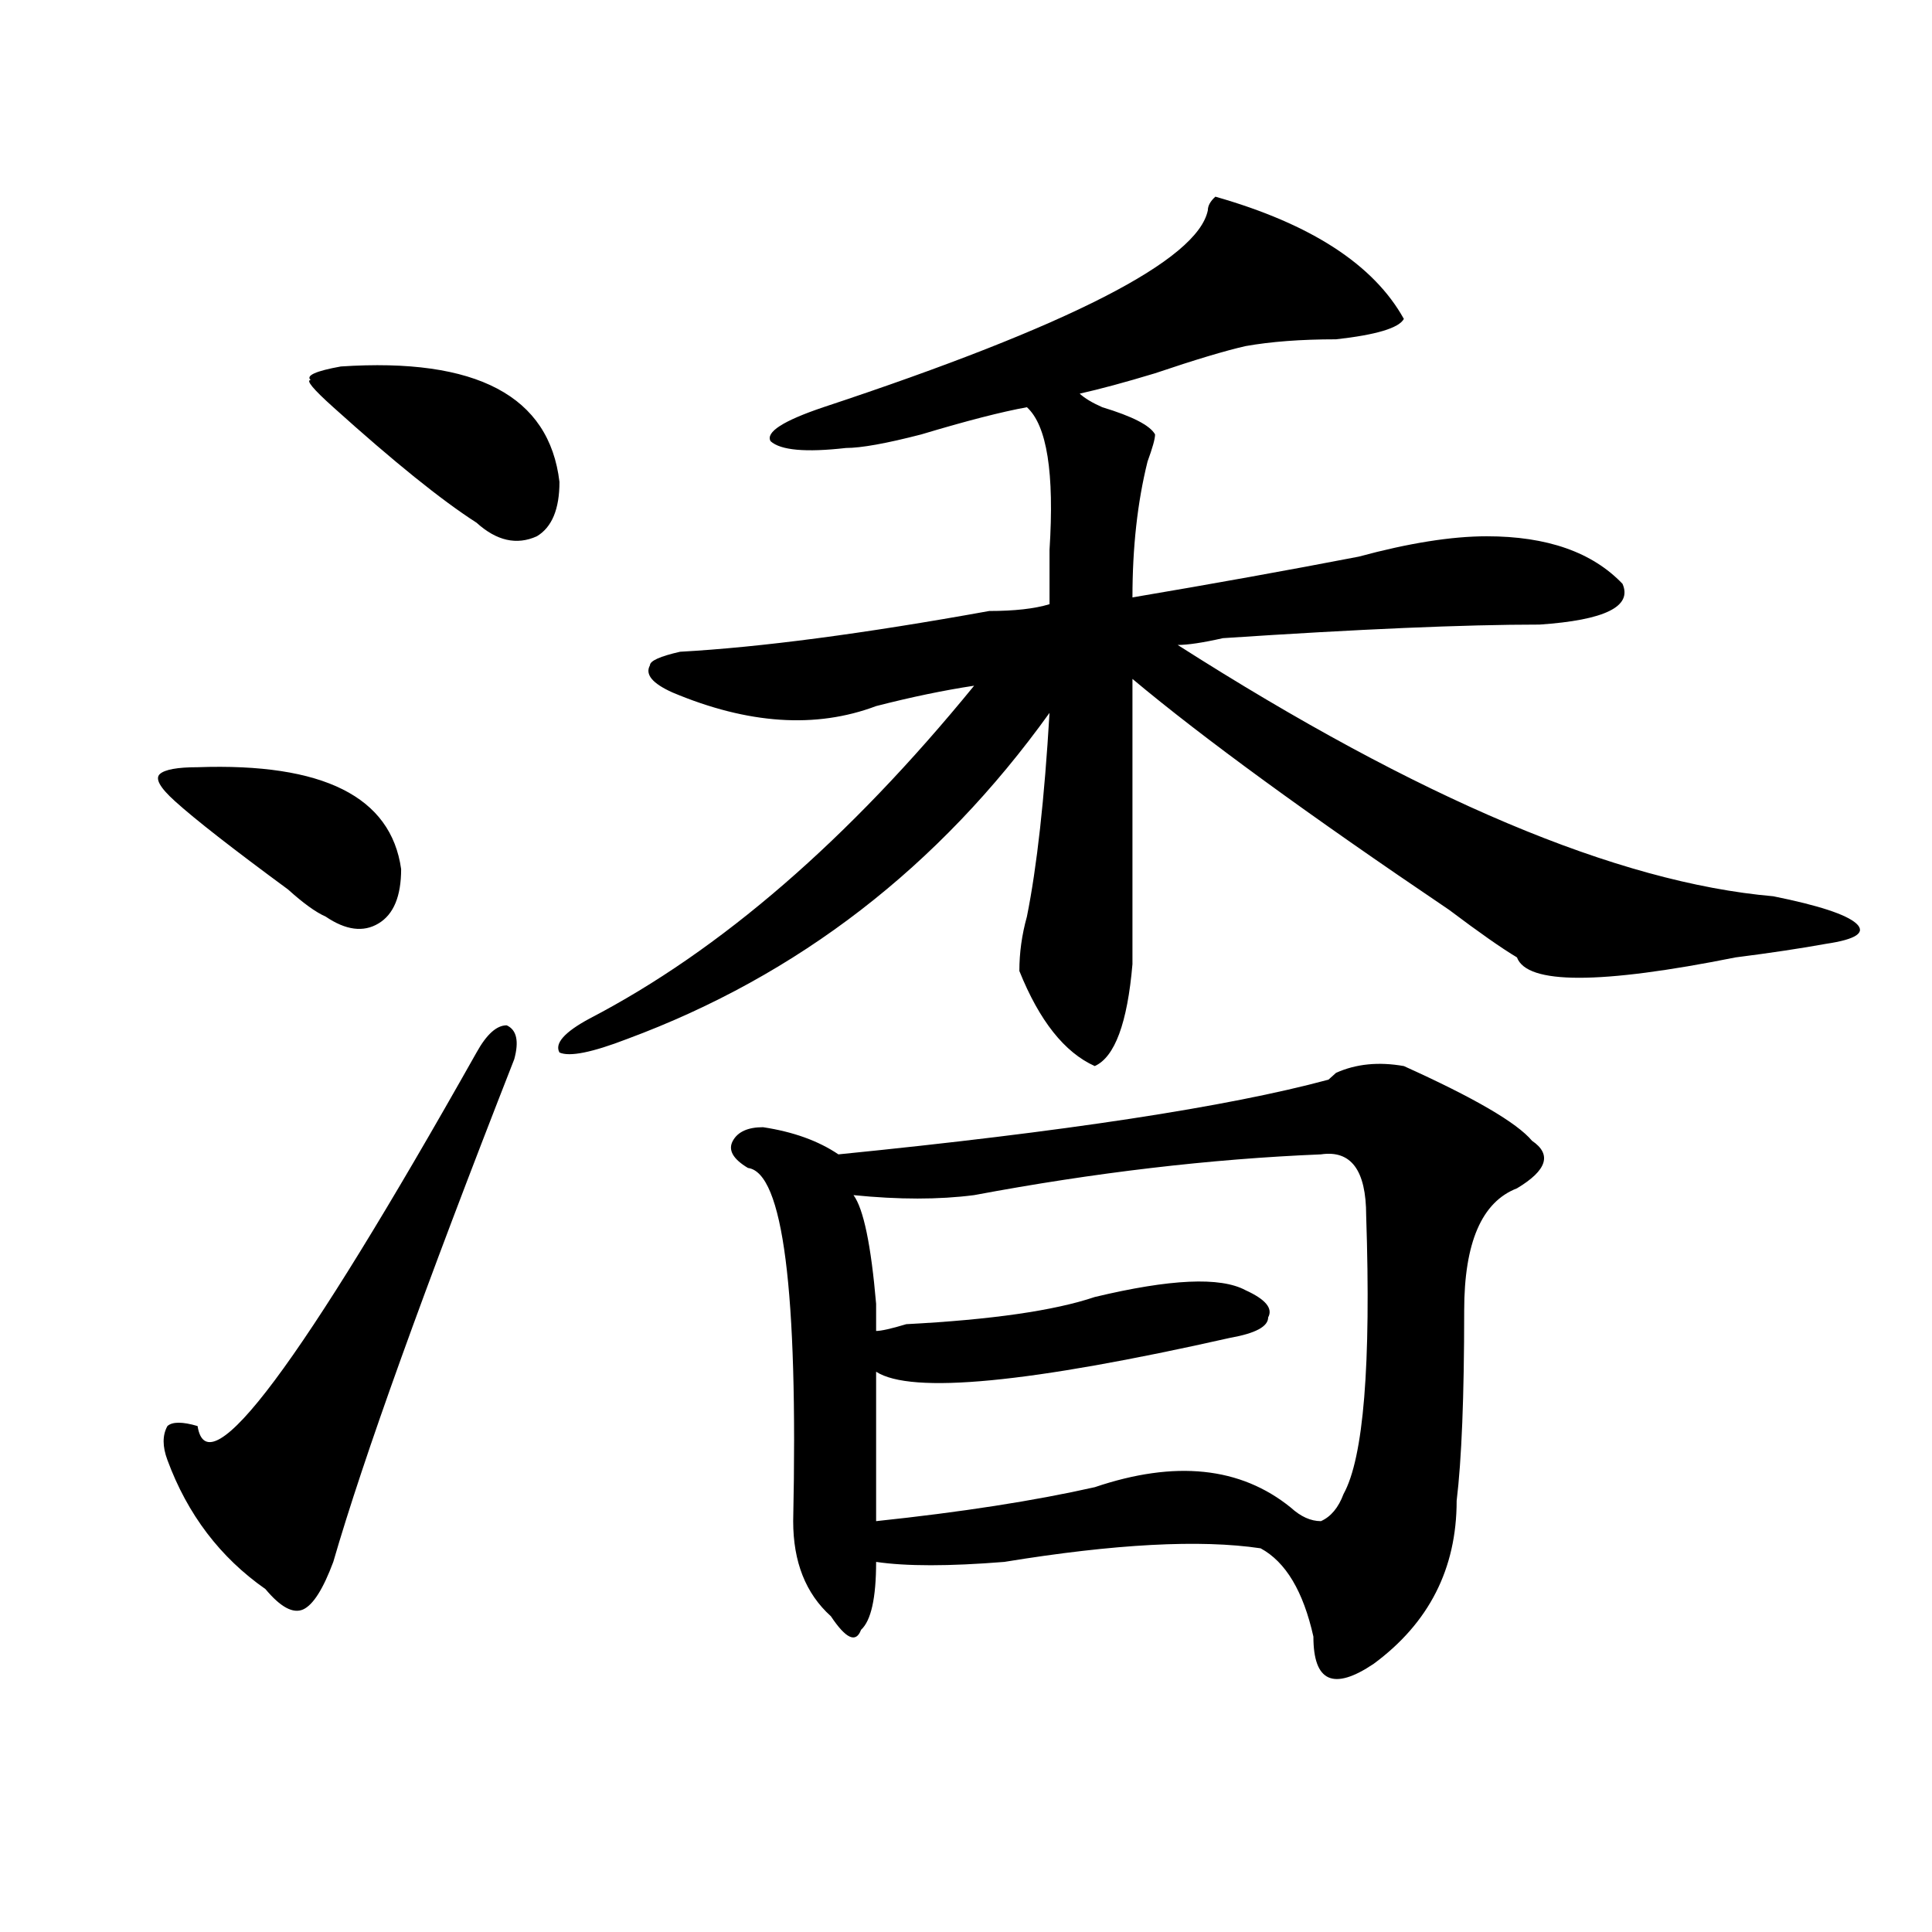 <?xml version="1.0" encoding="utf-8"?>
<!-- Generator: Adobe Illustrator 16.0.0, SVG Export Plug-In . SVG Version: 6.00 Build 0)  -->
<!DOCTYPE svg PUBLIC "-//W3C//DTD SVG 1.1//EN" "http://www.w3.org/Graphics/SVG/1.1/DTD/svg11.dtd">
<svg version="1.1" id="图层_1" xmlns="http://www.w3.org/2000/svg" xmlns:xlink="http://www.w3.org/1999/xlink" x="0px" y="0px"
	 width="1000px" height="1000px" viewBox="0 0 1000 1000" enable-background="new 0 0 1000 1000" xml:space="preserve">
<path d="M102.266,397.109c64.998-2.308,100.119,15.271,105.363,52.734c0,14.063-3.902,23.456-11.707,28.125
	c-7.805,4.724-16.951,3.516-27.316-3.516c-5.244-2.308-11.707-7.031-19.512-14.063c-28.658-21.094-48.17-36.31-58.535-45.703
	c-7.805-7.031-10.427-11.7-7.805-14.063C85.314,398.317,91.839,397.109,102.266,397.109z M266.164,548.281
	c-46.828,119.531-78.047,206.269-93.656,260.156c-5.244,14.063-10.427,22.247-15.609,24.609
	c-5.244,2.307-11.707-1.209-19.512-10.547c-23.414-16.37-40.365-38.672-50.73-66.797c-2.622-7.031-2.622-12.854,0-17.578
	c2.561-2.308,7.805-2.308,15.609,0c5.183,32.849,53.291-31.641,144.387-193.359c5.183-9.339,10.365-14.063,15.609-14.063
	C267.444,533.065,268.725,538.942,266.164,548.281z M176.41,189.688c70.242-4.669,107.924,15.271,113.168,59.766
	c0,14.063-3.902,23.456-11.707,28.125c-10.427,4.724-20.854,2.362-31.219-7.031c-18.231-11.7-42.926-31.641-74.145-59.766
	c-10.427-9.339-14.329-14.063-11.707-14.063C158.179,194.411,163.361,192.05,176.41,189.688z M629.082,101.797
	c49.389,14.063,81.949,35.156,97.559,63.281c-2.622,4.724-14.329,8.239-35.121,10.547c-18.231,0-33.841,1.208-46.828,3.516
	c-10.427,2.362-26.036,7.031-46.828,14.063c-15.609,4.724-28.658,8.239-39.023,10.547c2.561,2.362,6.463,4.724,11.707,7.031
	c15.609,4.724,24.694,9.394,27.316,14.063c0,2.362-1.342,7.031-3.902,14.063c-5.244,21.094-7.805,44.55-7.805,70.313
	c41.584-7.031,80.607-14.063,117.07-21.094c25.975-7.031,48.108-10.547,66.34-10.547c31.219,0,54.633,8.239,70.242,24.609
	c5.183,11.755-9.146,18.786-42.926,21.094c-39.023,0-93.656,2.362-163.898,7.031c-10.427,2.362-18.231,3.516-23.414,3.516
	c124.875,79.706,227.616,123.047,308.285,130.078c23.414,4.724,37.682,9.394,42.926,14.063c5.183,4.724,0,8.239-15.609,10.547
	c-13.049,2.362-28.658,4.724-46.828,7.031c-70.242,14.063-107.985,14.063-113.168,0c-7.805-4.669-19.512-12.854-35.121-24.609
	c-72.864-49.219-127.497-89.044-163.898-119.531c0,30.487,0,79.706,0,147.656c-2.622,30.487-9.146,48.065-19.512,52.734
	c-15.609-7.031-28.658-23.401-39.023-49.219c0-9.339,1.28-18.731,3.902-28.125c5.183-25.763,9.085-60.919,11.707-105.469
	c-57.255,79.706-130.119,135.956-218.531,168.75c-18.231,7.031-29.938,9.394-35.121,7.031c-2.622-4.669,2.561-10.547,15.609-17.578
	c67.62-35.156,133.96-92.56,199.02-172.266c-15.609,2.362-32.561,5.878-50.73,10.547c-31.219,11.755-66.34,9.394-105.363-7.031
	c-10.427-4.669-14.329-9.339-11.707-14.063c0-2.308,5.183-4.669,15.609-7.031c41.584-2.308,94.937-9.339,159.996-21.094
	c12.987,0,23.414-1.153,31.219-3.516c0-7.031,0-16.37,0-28.125c2.561-39.825-1.342-64.435-11.707-73.828
	c-13.049,2.362-31.219,7.031-54.633,14.063c-18.231,4.724-31.219,7.031-39.023,7.031c-20.854,2.362-33.841,1.208-39.023-3.516
	c-2.622-4.669,6.463-10.547,27.316-17.578c127.436-42.188,193.775-76.136,199.02-101.953
	C625.18,106.521,626.46,104.159,629.082,101.797z M726.641,551.797c36.401,16.425,58.535,29.333,66.34,38.672
	c10.365,7.031,7.805,15.271-7.805,24.609c-18.231,7.031-27.316,28.125-27.316,63.281c0,44.55-1.342,77.344-3.902,98.438
	c0,35.156-14.329,63.281-42.926,84.375c-10.427,7.031-18.231,9.338-23.414,7.031c-5.244-2.362-7.805-9.394-7.805-21.094
	c-5.244-23.456-14.329-38.672-27.316-45.703c-31.219-4.669-75.486-2.308-132.68,7.031c-28.658,2.307-50.73,2.307-66.34,0
	c0,18.731-2.622,30.432-7.805,35.156c-2.622,7.031-7.805,4.669-15.609-7.031c-13.049-11.756-19.512-28.125-19.512-49.219
	c2.561-119.531-5.244-180.45-23.414-182.813c-7.805-4.669-10.427-9.339-7.805-14.063c2.561-4.669,7.805-7.031,15.609-7.031
	c15.609,2.362,28.597,7.031,39.023,14.063c117.07-11.7,201.58-24.609,253.652-38.672l3.902-3.516
	C701.885,550.644,713.592,549.489,726.641,551.797z M683.715,597.5c-57.255,2.362-117.07,9.394-179.508,21.094
	c-18.231,2.362-39.023,2.362-62.438,0c5.183,7.031,9.085,25.817,11.707,56.25c0,7.031,0,11.755,0,14.063
	c2.561,0,7.805-1.153,15.609-3.516c44.206-2.308,76.705-7.031,97.559-14.063c39.023-9.339,64.998-10.547,78.047-3.516
	c10.365,4.724,14.268,9.394,11.707,14.063c0,4.724-6.524,8.239-19.512,10.547c-104.083,23.456-165.24,29.333-183.41,17.578
	c0,23.456,0,49.219,0,77.344c44.206-4.669,81.949-10.547,113.168-17.578c41.584-14.063,75.425-10.547,101.461,10.547
	c5.183,4.724,10.365,7.031,15.609,7.031c5.183-2.308,9.085-7.031,11.707-14.063c10.365-18.731,14.268-66.797,11.707-144.141
	C707.129,605.739,699.324,595.192,683.715,597.5z"/>
</svg>

